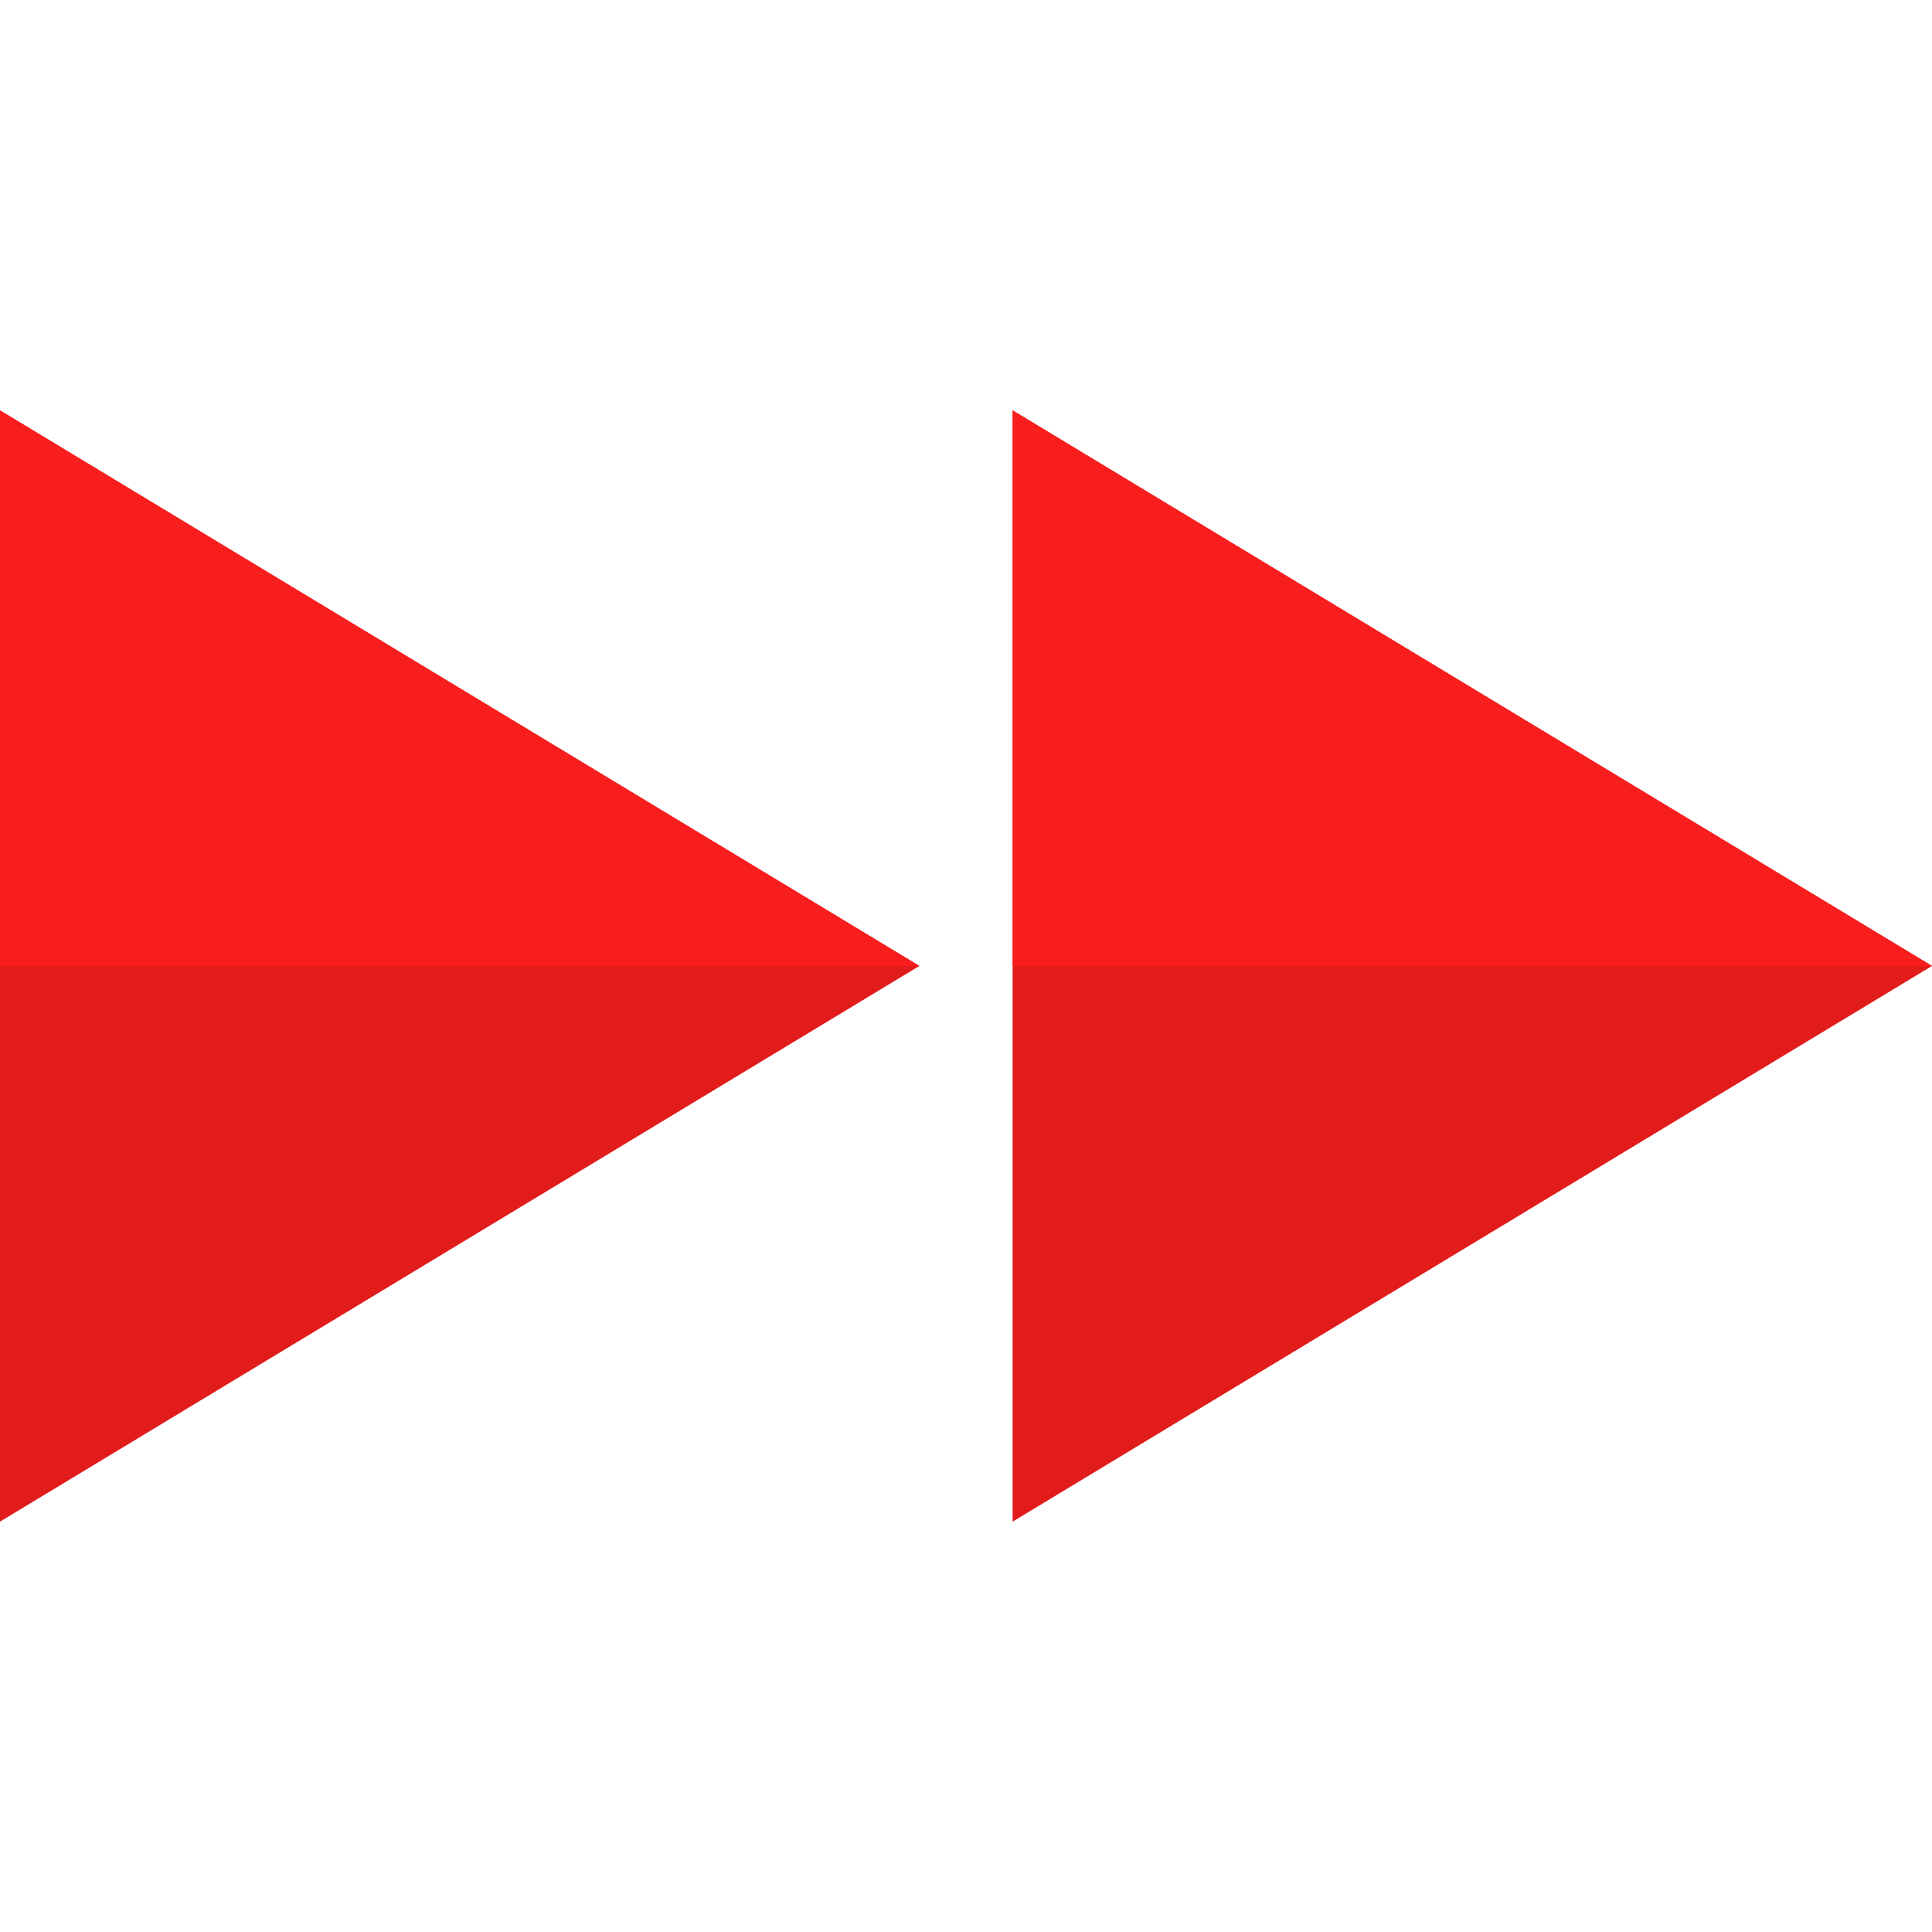 <?xml version="1.0" encoding="iso-8859-1"?>
<!-- Generator: Adobe Illustrator 19.0.0, SVG Export Plug-In . SVG Version: 6.00 Build 0)  -->
<svg version="1.1" id="Layer_1" xmlns="http://www.w3.org/2000/svg" xmlns:xlink="http://www.w3.org/1999/xlink" x="0px" y="0px"
	 viewBox="0 0 512 512" style="enable-background:new 0 0 512 512;" xml:space="preserve">
<polygon style="fill:#E21B1B;" points="0,403.252 243.648,255.988 0,108.748 "/>
<polygon style="fill:#F91E1E;" points="0,255.988 243.648,255.988 0,108.748 "/>
<polygon style="fill:#E21B1B;" points="268.352,403.252 512,255.988 268.352,108.748 "/>
<polygon style="fill:#F91E1E;" points="268.352,255.988 512,255.988 268.352,108.748 "/>
<g>
</g>
<g>
</g>
<g>
</g>
<g>
</g>
<g>
</g>
<g>
</g>
<g>
</g>
<g>
</g>
<g>
</g>
<g>
</g>
<g>
</g>
<g>
</g>
<g>
</g>
<g>
</g>
<g>
</g>
</svg>
